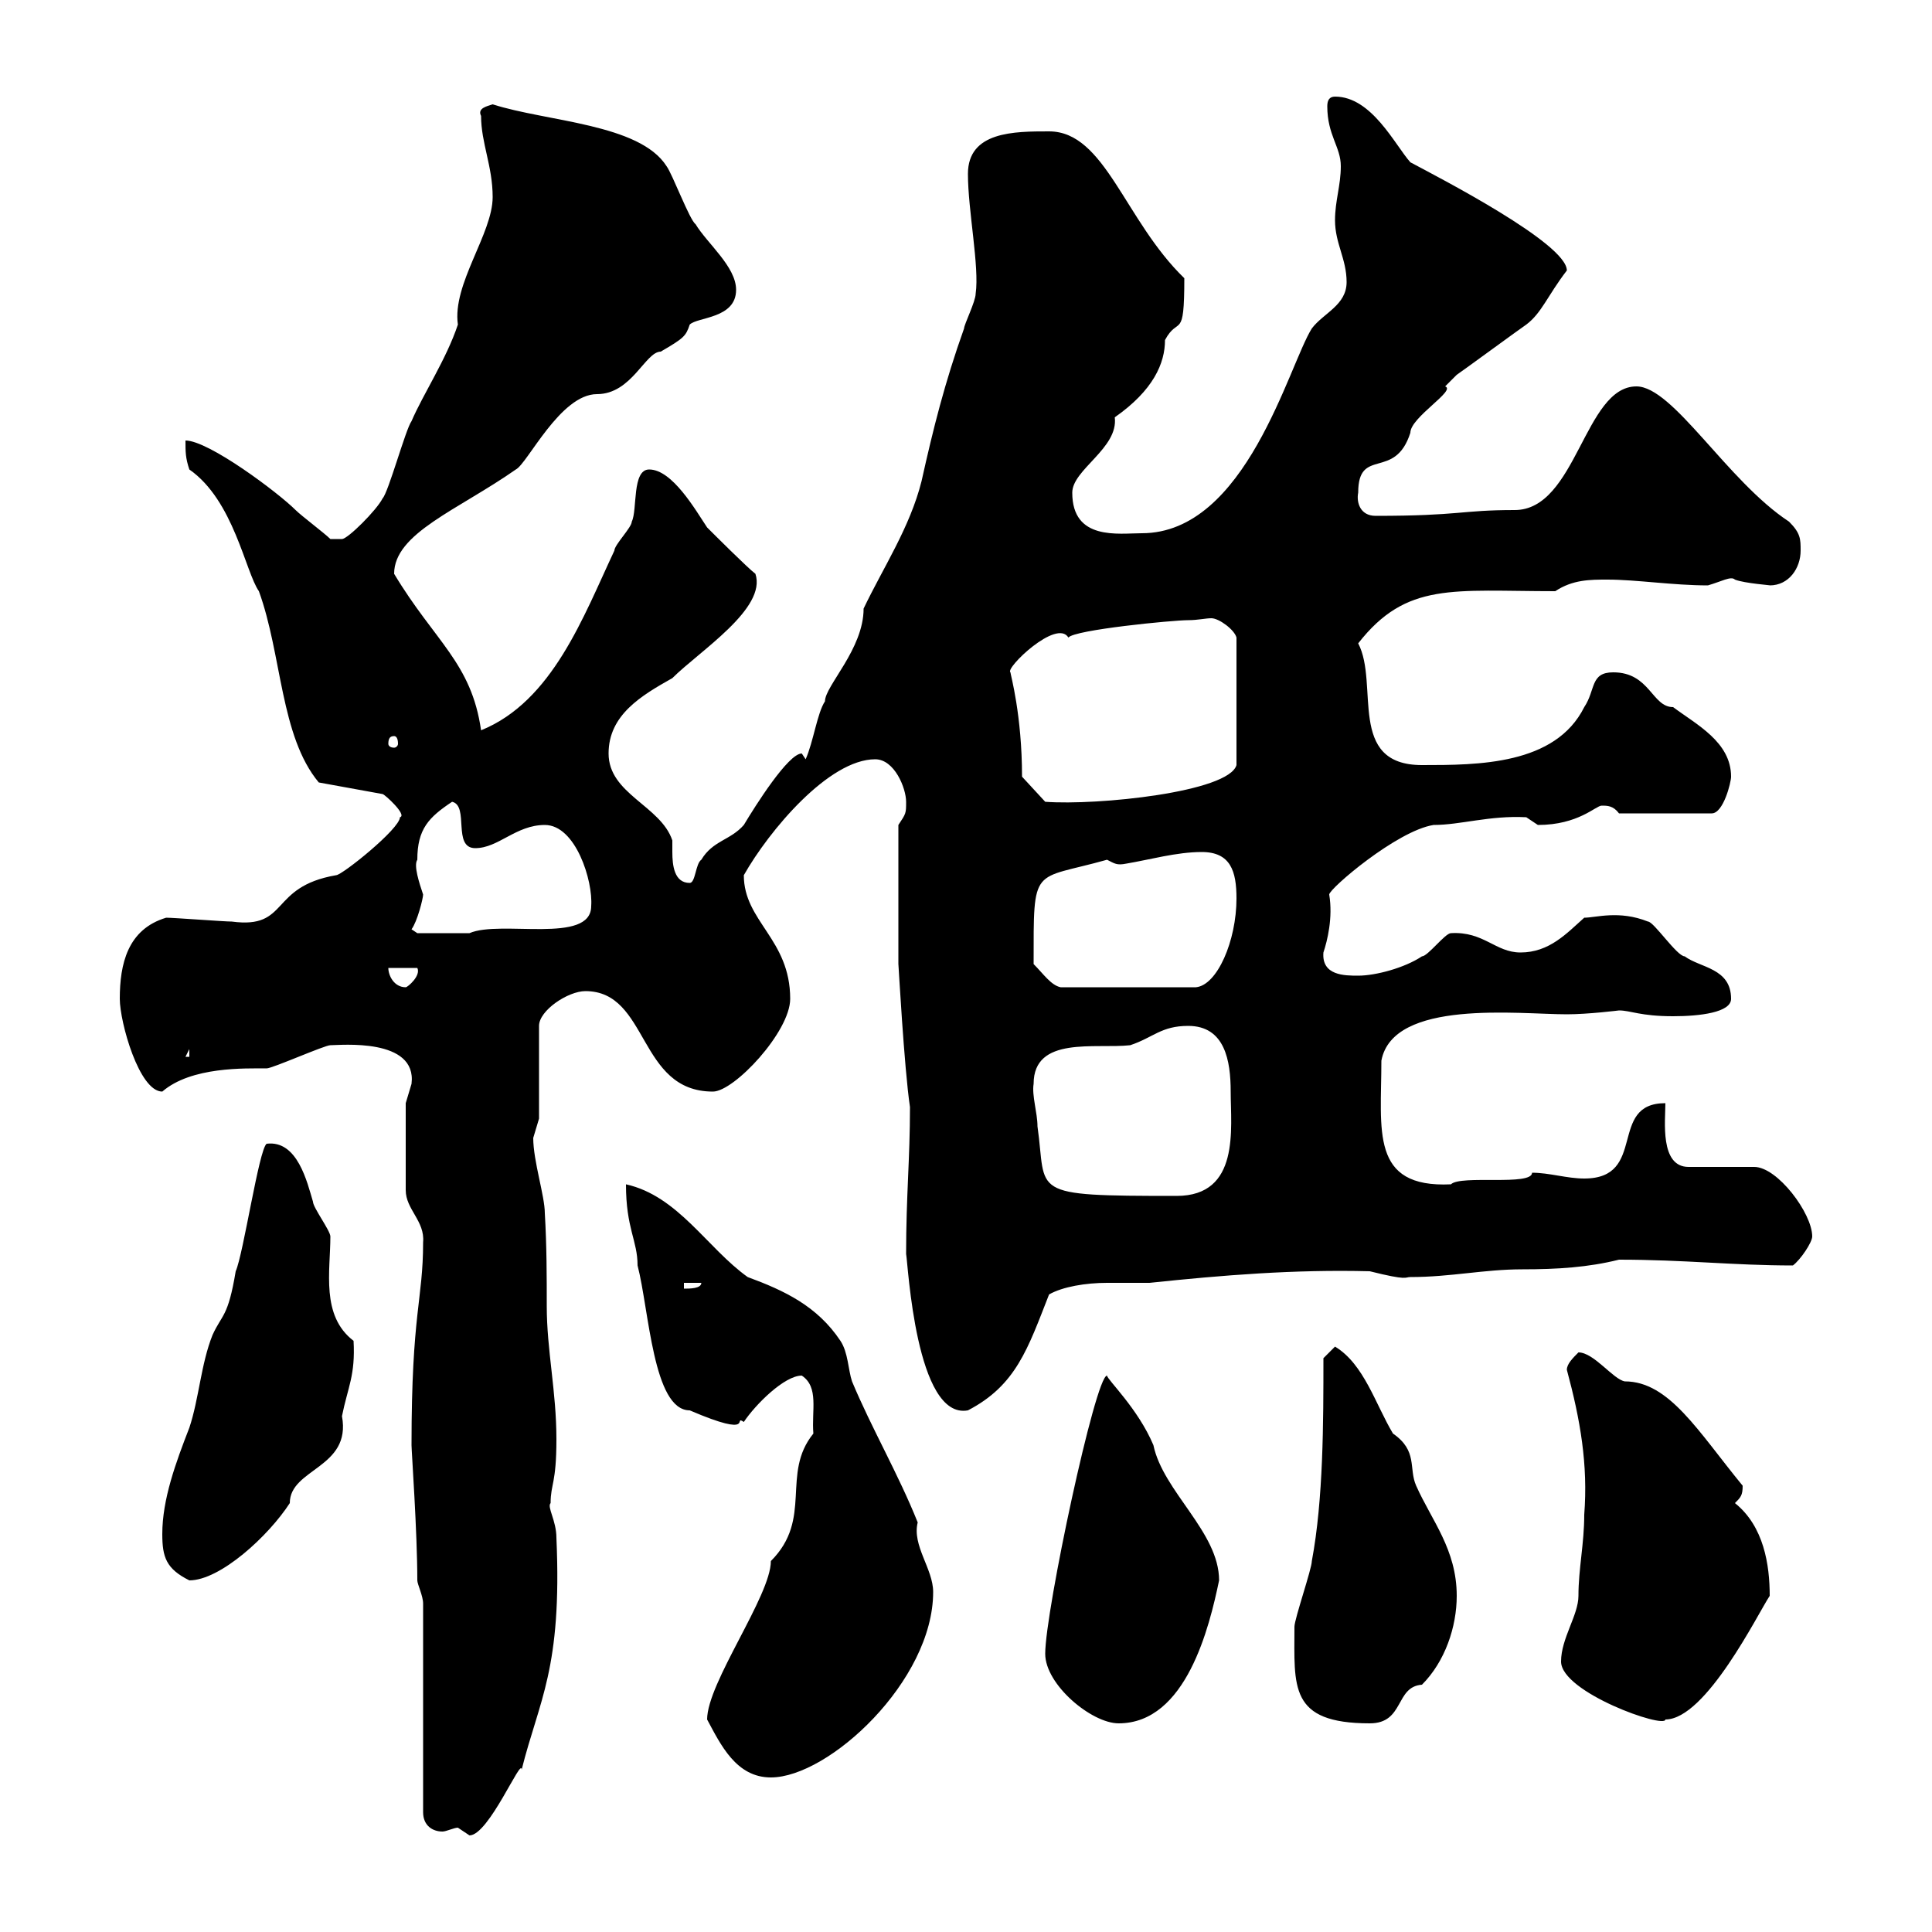 <svg xmlns="http://www.w3.org/2000/svg" xmlns:xlink="http://www.w3.org/1999/xlink" width="300" height="300"><path d="M65.70 249L65.70 281.40C65.70 283.50 67.20 284.40 68.70 284.40C69.30 284.40 70.50 283.80 71.10 283.80C71.10 283.80 72.90 285 72.90 285C75.90 285 81 272.70 81 274.80C83.70 264 87.30 259.20 86.40 238.80C86.40 236.10 84.90 234 85.50 233.40C85.50 230.40 86.40 230.40 86.40 223.50C86.40 216 84.90 209.70 84.90 202.80C84.90 198.30 84.90 193.50 84.60 188.40C84.60 185.70 82.80 180.30 82.80 176.70C82.80 176.70 83.70 173.70 83.70 173.70L83.70 159.30C83.70 156.90 88.20 153.90 90.90 153.90C100.80 153.90 99 169.50 110.70 169.50C114 169.50 122.70 160.20 122.70 155.10C122.70 145.80 115.50 143.10 115.50 135.90C119.40 129 128.70 117.90 135.90 117.90C138.90 117.90 140.70 122.40 140.70 124.50C140.70 126.30 140.70 126.30 139.50 128.10L139.50 149.70C139.50 149.40 140.40 165.90 141.30 171.90C141.30 180 140.70 185.70 140.70 194.70C141 196.20 142.20 220.50 150.30 219C157.80 215.10 159.60 209.40 162.90 201C165 199.80 168.60 199.20 171.90 199.20C174.60 199.20 177 199.20 178.50 199.20C189.90 198 201 197.10 212.70 197.40C218.70 198.90 218.10 198.30 219 198.30C225.30 198.30 230.40 197.10 236.40 197.10C241.80 197.10 246.60 196.80 251.40 195.60C261.60 195.60 269.10 196.50 278.40 196.50C279.60 195.60 281.40 192.90 281.40 192C281.40 188.40 276 181.20 272.40 181.20L262.20 181.20C257.70 181.20 258.60 174 258.60 171.30C249.60 171.30 255.90 183 246 183C243.30 183 240.60 182.10 237.90 182.10C237.90 184.20 226.80 182.40 225.30 183.90C212.70 184.50 214.50 175.50 214.50 164.70C216.30 155.10 235.80 157.50 243.30 157.50C246.60 157.50 251.40 156.90 251.40 156.90C253.20 156.90 254.70 157.80 259.80 157.80C264 157.80 268.80 157.20 268.80 155.10C268.80 150.30 264 150.30 261.60 148.50C260.40 148.50 256.80 143.10 255.90 143.10C251.40 141.30 247.80 142.50 246 142.50C243.30 144.90 240.60 147.90 236.10 147.90C232.20 147.90 230.40 144.60 225.30 144.90C224.40 144.90 221.70 148.50 220.80 148.50C218.10 150.30 213.60 151.50 210.90 151.50C208.80 151.50 205.20 151.50 205.50 147.90C206.10 146.10 207 142.50 206.40 138.90C206.40 138 216.90 129 222.60 128.10C226.80 128.10 231.30 126.60 237 126.90C237 126.90 238.80 128.10 238.80 128.10C245.10 128.10 247.80 125.10 248.70 125.10C249.60 125.10 250.50 125.10 251.40 126.30L265.80 126.30C267.60 126.30 268.80 121.50 268.80 120.60C268.80 115.20 263.40 112.50 259.80 109.80C256.50 109.80 256.20 104.40 250.50 104.40C246.90 104.40 247.80 107.10 246 109.80C241.50 118.80 229.50 118.80 220.80 118.80C209.10 118.80 214.20 106.20 210.90 99.90C218.40 90.30 225.60 91.80 241.50 91.80C244.20 90 246.90 90 249.60 90C254.10 90 259.80 90.90 265.20 90.90C267.30 90.30 268.80 89.40 269.40 90C270.90 90.60 275.40 90.90 274.80 90.90C277.80 90.90 279.60 88.20 279.60 85.50C279.60 83.70 279.60 82.80 277.80 81C268.20 74.70 259.80 60 254.10 60C246 60 244.80 79.20 235.20 79.20C226.80 79.20 226.80 80.10 213.60 80.10C211.20 80.10 210.60 78 210.90 76.50C210.90 69.30 216.60 74.70 219 67.20C219 64.80 226.20 60.60 224.40 60C224.40 60 226.20 58.20 226.20 58.20C227.10 57.60 236.10 51 237 50.40C239.40 48.60 240.30 45.90 243.30 42C243.30 37.80 223.50 27.60 219 25.20C216.60 22.50 213 15 207.30 15C206.40 15 206.10 15.60 206.10 16.50C206.10 21 208.20 22.80 208.20 25.80C208.20 28.80 207.30 31.20 207.30 34.20C207.30 37.80 209.10 40.20 209.10 43.80C209.10 47.40 205.50 48.60 203.70 51C200.10 56.70 193.50 82.80 177.30 82.80C173.70 82.80 166.50 84 166.50 76.50C166.50 72.90 173.70 69.60 173.10 64.80C179.10 60.60 180.90 56.40 180.90 52.80C183 48.90 183.90 53.10 183.90 43.20C174.60 34.20 171.60 20.40 162.90 20.40C157.50 20.40 150.30 20.40 150.30 27C150.30 32.70 152.10 41.40 151.50 45.60C151.50 46.80 149.70 50.40 149.70 51C146.70 59.40 144.90 66.60 143.10 74.70C141.30 81.90 137.10 88.20 134.10 94.50C134.10 100.80 128.10 106.50 128.10 108.90C126.90 110.70 126.30 115.20 125.10 117.90C125.10 117.90 124.50 117 124.50 117C122.40 117 117.30 125.10 115.50 128.10C113.40 130.50 110.70 130.50 108.90 133.50C108 134.10 108 137.10 107.10 137.10C104.70 137.10 104.40 134.40 104.40 132.30C104.40 131.70 104.40 130.80 104.40 130.50C102.60 125.10 94.50 123.30 94.50 117C94.50 111 99.60 108 104.40 105.30C108.60 101.10 119.10 94.50 117.30 89.10C116.10 88.20 110.70 82.80 109.80 81.90C108 79.20 104.40 72.90 100.80 72.90C98.10 72.90 99 79.20 98.10 81C98.10 81.90 95.40 84.60 95.40 85.50C90.60 95.70 85.80 108.90 74.70 113.40C73.20 102.90 67.50 99.60 61.20 89.10C61.20 82.80 71.10 79.20 80.10 72.90C81.90 72 87 61.20 92.70 61.20C98.10 61.20 100.20 54.60 102.60 54.60C106.20 52.50 106.50 52.20 107.10 50.40C108.30 49.20 114.30 49.50 114.30 45C114.30 41.40 109.80 37.80 108 34.80C107.10 34.20 104.40 27 103.50 25.80C99.30 19.20 84.90 18.90 76.50 16.20C75.60 16.50 74.10 16.80 74.70 18C74.70 22.20 76.50 25.80 76.50 30.60C76.50 36.30 70.20 44.10 71.10 50.40C69.30 55.80 65.70 61.20 63.90 65.40C63 66.60 60.30 76.50 59.40 77.40C58.50 79.20 54 83.70 53.10 83.70L51.30 83.70C50.40 82.80 46.80 80.10 45.90 79.20C43.20 76.50 32.40 68.40 28.80 68.40C28.80 70.20 28.80 71.10 29.40 72.90C36.30 77.70 38.10 88.80 40.20 91.80C43.80 101.70 43.50 114.30 49.50 121.50L59.40 123.30C59.70 123.30 63.30 126.60 62.10 126.90C62.10 128.70 53.10 135.90 52.20 135.90C41.70 137.70 45 144.30 36 143.10C34.80 143.10 27 142.50 25.80 142.50C19.80 144.30 18.60 149.70 18.60 155.10C18.60 158.70 21.60 169.50 25.20 169.50C29.70 165.60 38.10 165.90 41.40 165.90C42.30 165.90 50.40 162.30 51.30 162.30C52.80 162.30 64.80 161.10 63.90 168.30C63.90 168.30 63 171.30 63 171.30L63 184.80C63 187.80 66 189.60 65.70 192.90C65.70 201.90 63.90 203.70 63.90 224.40C63.90 225.30 64.80 237.90 64.80 245.40C64.80 246 65.70 247.80 65.70 249ZM109.80 267C111.90 270.90 114.30 276 119.70 276C128.70 276 144.90 261 144.90 247.20C144.90 243.60 141.60 240 142.50 236.40C139.50 228.90 135.30 221.70 132.30 214.50C131.70 212.70 131.70 210 130.50 208.20C126.90 202.80 121.80 200.40 116.10 198.30C109.80 193.80 105.30 185.70 97.20 183.90C97.20 190.80 99 192.60 99 196.50C100.80 203.40 101.40 219 107.10 219C117.60 223.50 113.70 219.60 115.50 220.80C117.30 218.10 121.80 213.60 124.50 213.60C127.20 215.40 126 219 126.30 222.60C121.20 228.90 126.30 235.80 119.70 242.40C119.70 247.80 109.80 261.30 109.80 267ZM162.30 256.80C162.30 261.60 169.50 267.60 173.70 267.60C184.20 267.60 187.80 252.60 189.30 245.40C189.30 237.90 180.60 231.60 179.10 224.40C176.70 218.70 171.90 214.20 171.90 213.60C170.10 213.60 162.30 250.20 162.30 256.80ZM201 252.60C201 261.90 200.10 267.60 212.70 267.60C218.10 267.60 216.60 261.90 220.80 261.60C224.40 258 226.20 252.60 226.20 247.80C226.20 240.60 222.30 236.10 219.90 230.70C218.70 228 220.20 225.30 216.30 222.60C213.60 218.10 211.80 211.80 207.30 209.10L205.50 210.90C205.50 220.80 205.50 232.80 203.70 242.40C203.70 243.60 201 251.40 201 252.60ZM242.40 258C242.40 262.80 258.60 268.50 258.60 267C264.90 267 273 250.50 274.80 247.80C274.80 243 273.90 237 269.40 233.40C270.30 232.50 270.60 232.20 270.60 230.70C263.70 222.30 259.20 214.50 252.30 214.50C250.50 214.20 247.50 210 245.10 210C244.20 210.90 243.30 211.80 243.30 212.70C245.40 220.50 246.60 227.40 246 235.20C246 239.70 245.10 243.60 245.10 247.80C245.10 250.80 242.40 254.40 242.40 258ZM25.20 238.20C25.20 241.80 25.80 243.60 29.40 245.40C34.20 245.40 41.70 238.50 45 233.40C45 228 54.60 228 53.10 219.90C54 215.40 55.20 213.60 54.90 208.20C49.80 204.30 51.30 197.40 51.30 192C51.30 191.10 48.60 187.50 48.60 186.60C47.70 183.60 46.20 177 41.40 177.60C40.20 178.50 37.80 194.70 36.60 197.40C35.40 204.60 34.50 204 33 207.30C31.20 211.80 30.90 217.20 29.40 221.70C27.30 227.10 25.20 232.80 25.20 238.20ZM106.20 199.20L108.90 199.20C108.90 200.10 107.10 200.10 106.20 200.10ZM160.50 168.30C160.50 160.80 170.10 162.90 175.50 162.30C179.10 161.10 180.30 159.30 184.50 159.30C190.20 159.30 191.10 164.70 191.10 169.50C191.10 175.20 192.60 185.70 182.70 185.70C159.30 185.70 162.60 185.40 161.10 174.90C161.10 172.80 160.20 170.10 160.50 168.30ZM29.40 162.90L29.40 164.10L28.80 164.10ZM60.30 150.30L64.80 150.30C65.40 151.50 63.30 153.30 63 153.30C61.20 153.30 60.30 151.50 60.30 150.30ZM160.50 149.70C160.50 134.10 160.20 136.80 171.90 133.50C173.10 134.10 173.40 134.40 174.90 134.10C178.50 133.50 182.70 132.30 186.60 132.30C191.10 132.30 192 135.30 192 139.50C192 146.10 189 153 185.70 153.30L164.70 153.30C163.20 153 162 151.20 160.50 149.70ZM63.90 144.30C64.80 143.10 65.70 139.50 65.70 138.90C65.10 137.10 64.20 134.40 64.80 133.50C64.80 128.70 66.60 126.90 70.20 124.50C72.90 125.10 70.20 131.70 73.80 131.70C77.40 131.70 80.10 128.10 84.60 128.10C89.40 128.10 92.10 136.80 91.80 140.70C91.80 146.70 77.70 142.80 72.90 144.90C71.40 144.90 66.60 144.90 64.80 144.90ZM158.70 120.60C158.70 111 156.90 104.70 156.90 104.40C156 103.80 164.10 96 165.90 99C166.80 97.80 182.10 96.30 184.50 96.30C186 96.30 187.20 96 188.10 96C189.30 96 191.70 97.80 192 99L192 118.80C190.80 123 170.40 125.10 162.30 124.50ZM61.20 114.30C61.50 114.30 61.80 114.60 61.80 115.50C61.80 115.80 61.50 116.10 61.20 116.10C60.60 116.10 60.30 115.80 60.30 115.50C60.30 114.60 60.60 114.30 61.20 114.30Z"/></svg>